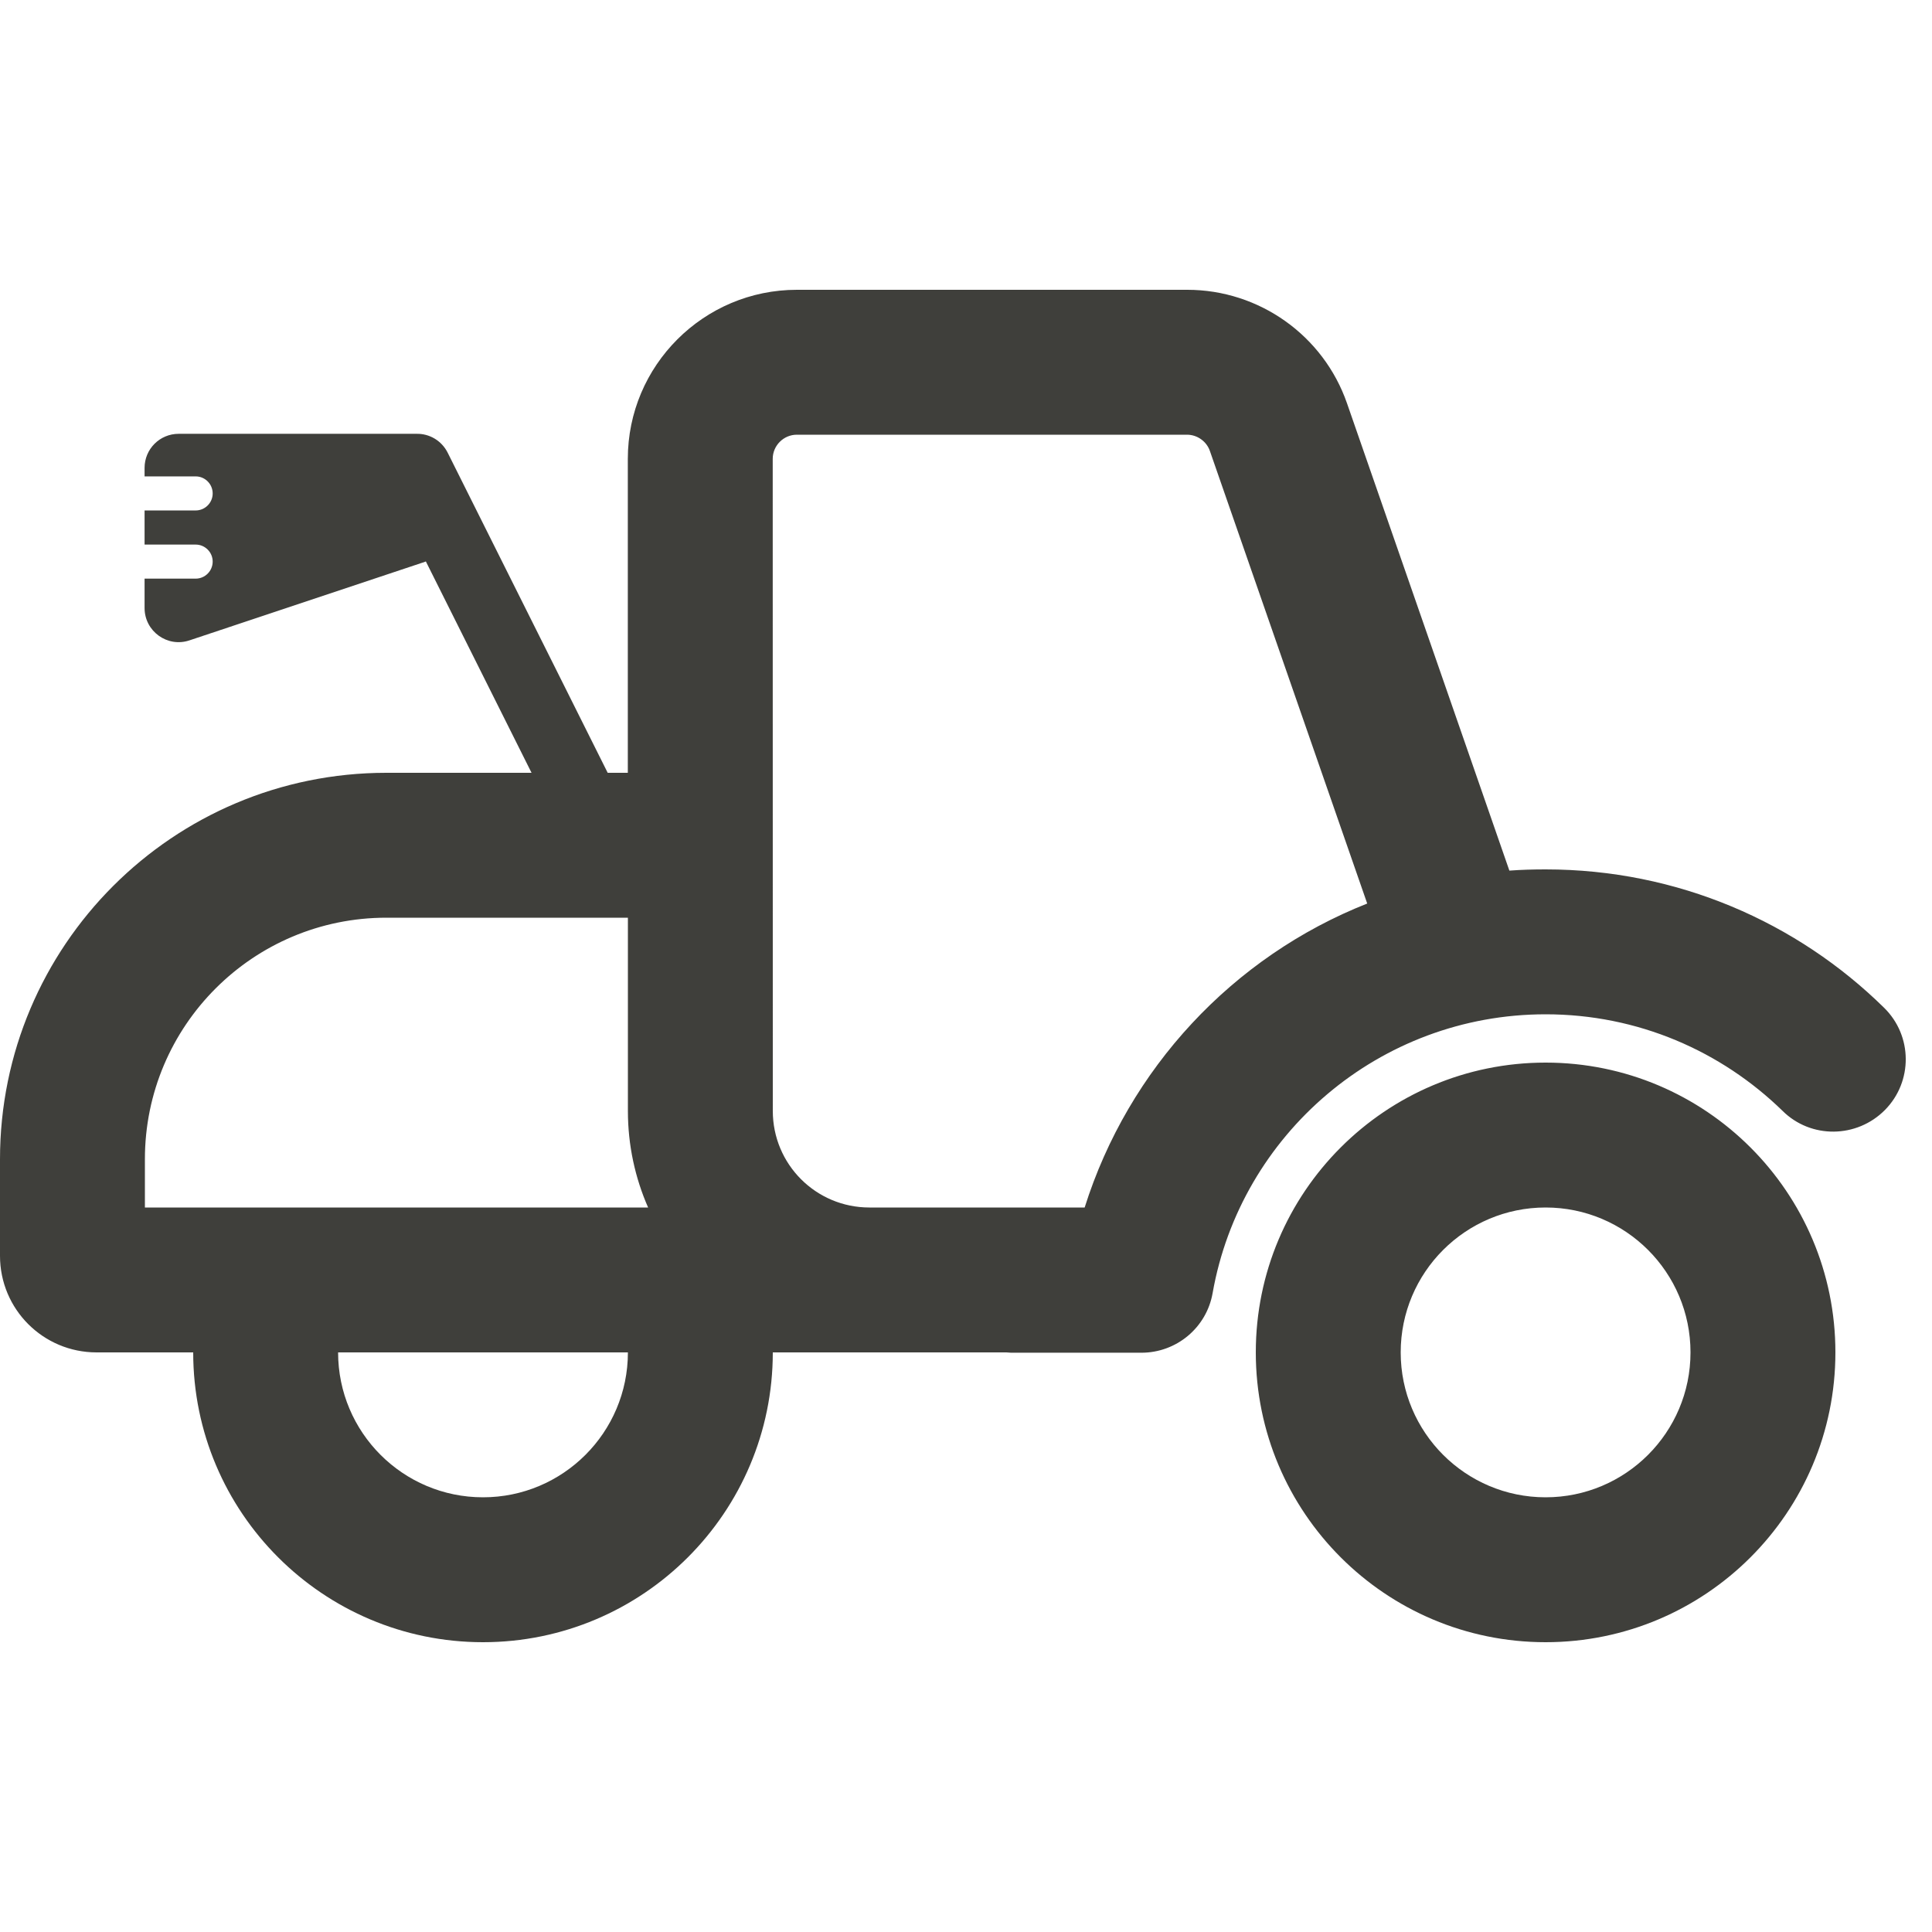 <svg width="24" height="24" viewBox="0 0 24 24" fill="none" xmlns="http://www.w3.org/2000/svg">
<path fill-rule="evenodd" clip-rule="evenodd" d="M19.2 10.8C20.839 10.8 22.324 11.456 23.404 12.518C23.76 12.866 23.764 13.436 23.415 13.789C23.066 14.141 22.496 14.149 22.144 13.8C21.383 13.058 20.348 12.6 19.2 12.6C17.134 12.6 15.412 14.093 15.064 16.061C14.989 16.493 14.614 16.804 14.179 16.804H12.6C12.566 16.804 12.536 16.804 12.502 16.8H9.6C9.6 18.788 7.987 20.4 6 20.4C4.013 20.4 2.4 18.788 2.4 16.8H1.2C0.536 16.8 0 16.264 0 15.6V14.4C0 11.749 2.149 9.6 4.8 9.6H6.603L5.288 6.97V6.976L2.353 7.955C2.079 8.047 1.796 7.842 1.796 7.553V7.188H2.431C2.547 7.188 2.642 7.093 2.642 6.976C2.642 6.86 2.547 6.765 2.431 6.765H1.796V6.341H2.431C2.547 6.341 2.642 6.246 2.642 6.13C2.642 6.013 2.547 5.918 2.431 5.918H1.796V5.812C1.796 5.578 1.985 5.389 2.219 5.389H5.173C5.332 5.385 5.485 5.472 5.561 5.623L7.549 9.6H7.799V5.7C7.799 4.541 8.741 3.6 9.899 3.6H14.749C15.641 3.6 16.44 4.166 16.733 5.01L18.75 10.815C18.9 10.804 19.05 10.8 19.2 10.8ZM4.2 16.8C4.2 17.794 5.006 18.6 6 18.6C6.994 18.6 7.8 17.794 7.8 16.8H4.2ZM1.8 14.4V15H8.051C7.89 14.633 7.8 14.228 7.8 13.8V11.4H4.8C3.143 11.4 1.8 12.743 1.8 14.4ZM10.8 15H13.474C14.018 13.275 15.315 11.884 16.984 11.224L15.03 5.603C14.989 5.483 14.873 5.4 14.745 5.4H9.899C9.734 5.4 9.599 5.535 9.599 5.7L9.6 13.8C9.6 14.464 10.136 15 10.8 15ZM15.6 16.8C15.6 14.812 17.212 13.2 19.2 13.2C21.188 13.2 22.8 14.812 22.8 16.8C22.8 18.788 21.188 20.4 19.2 20.4C17.212 20.4 15.6 18.788 15.6 16.8ZM17.4 16.8C17.4 17.794 18.206 18.6 19.2 18.6C20.194 18.6 21 17.794 21 16.8C21 15.806 20.194 15 19.2 15C18.206 15 17.4 15.806 17.4 16.8Z" fill="#3F3F3B"/>
</svg>

